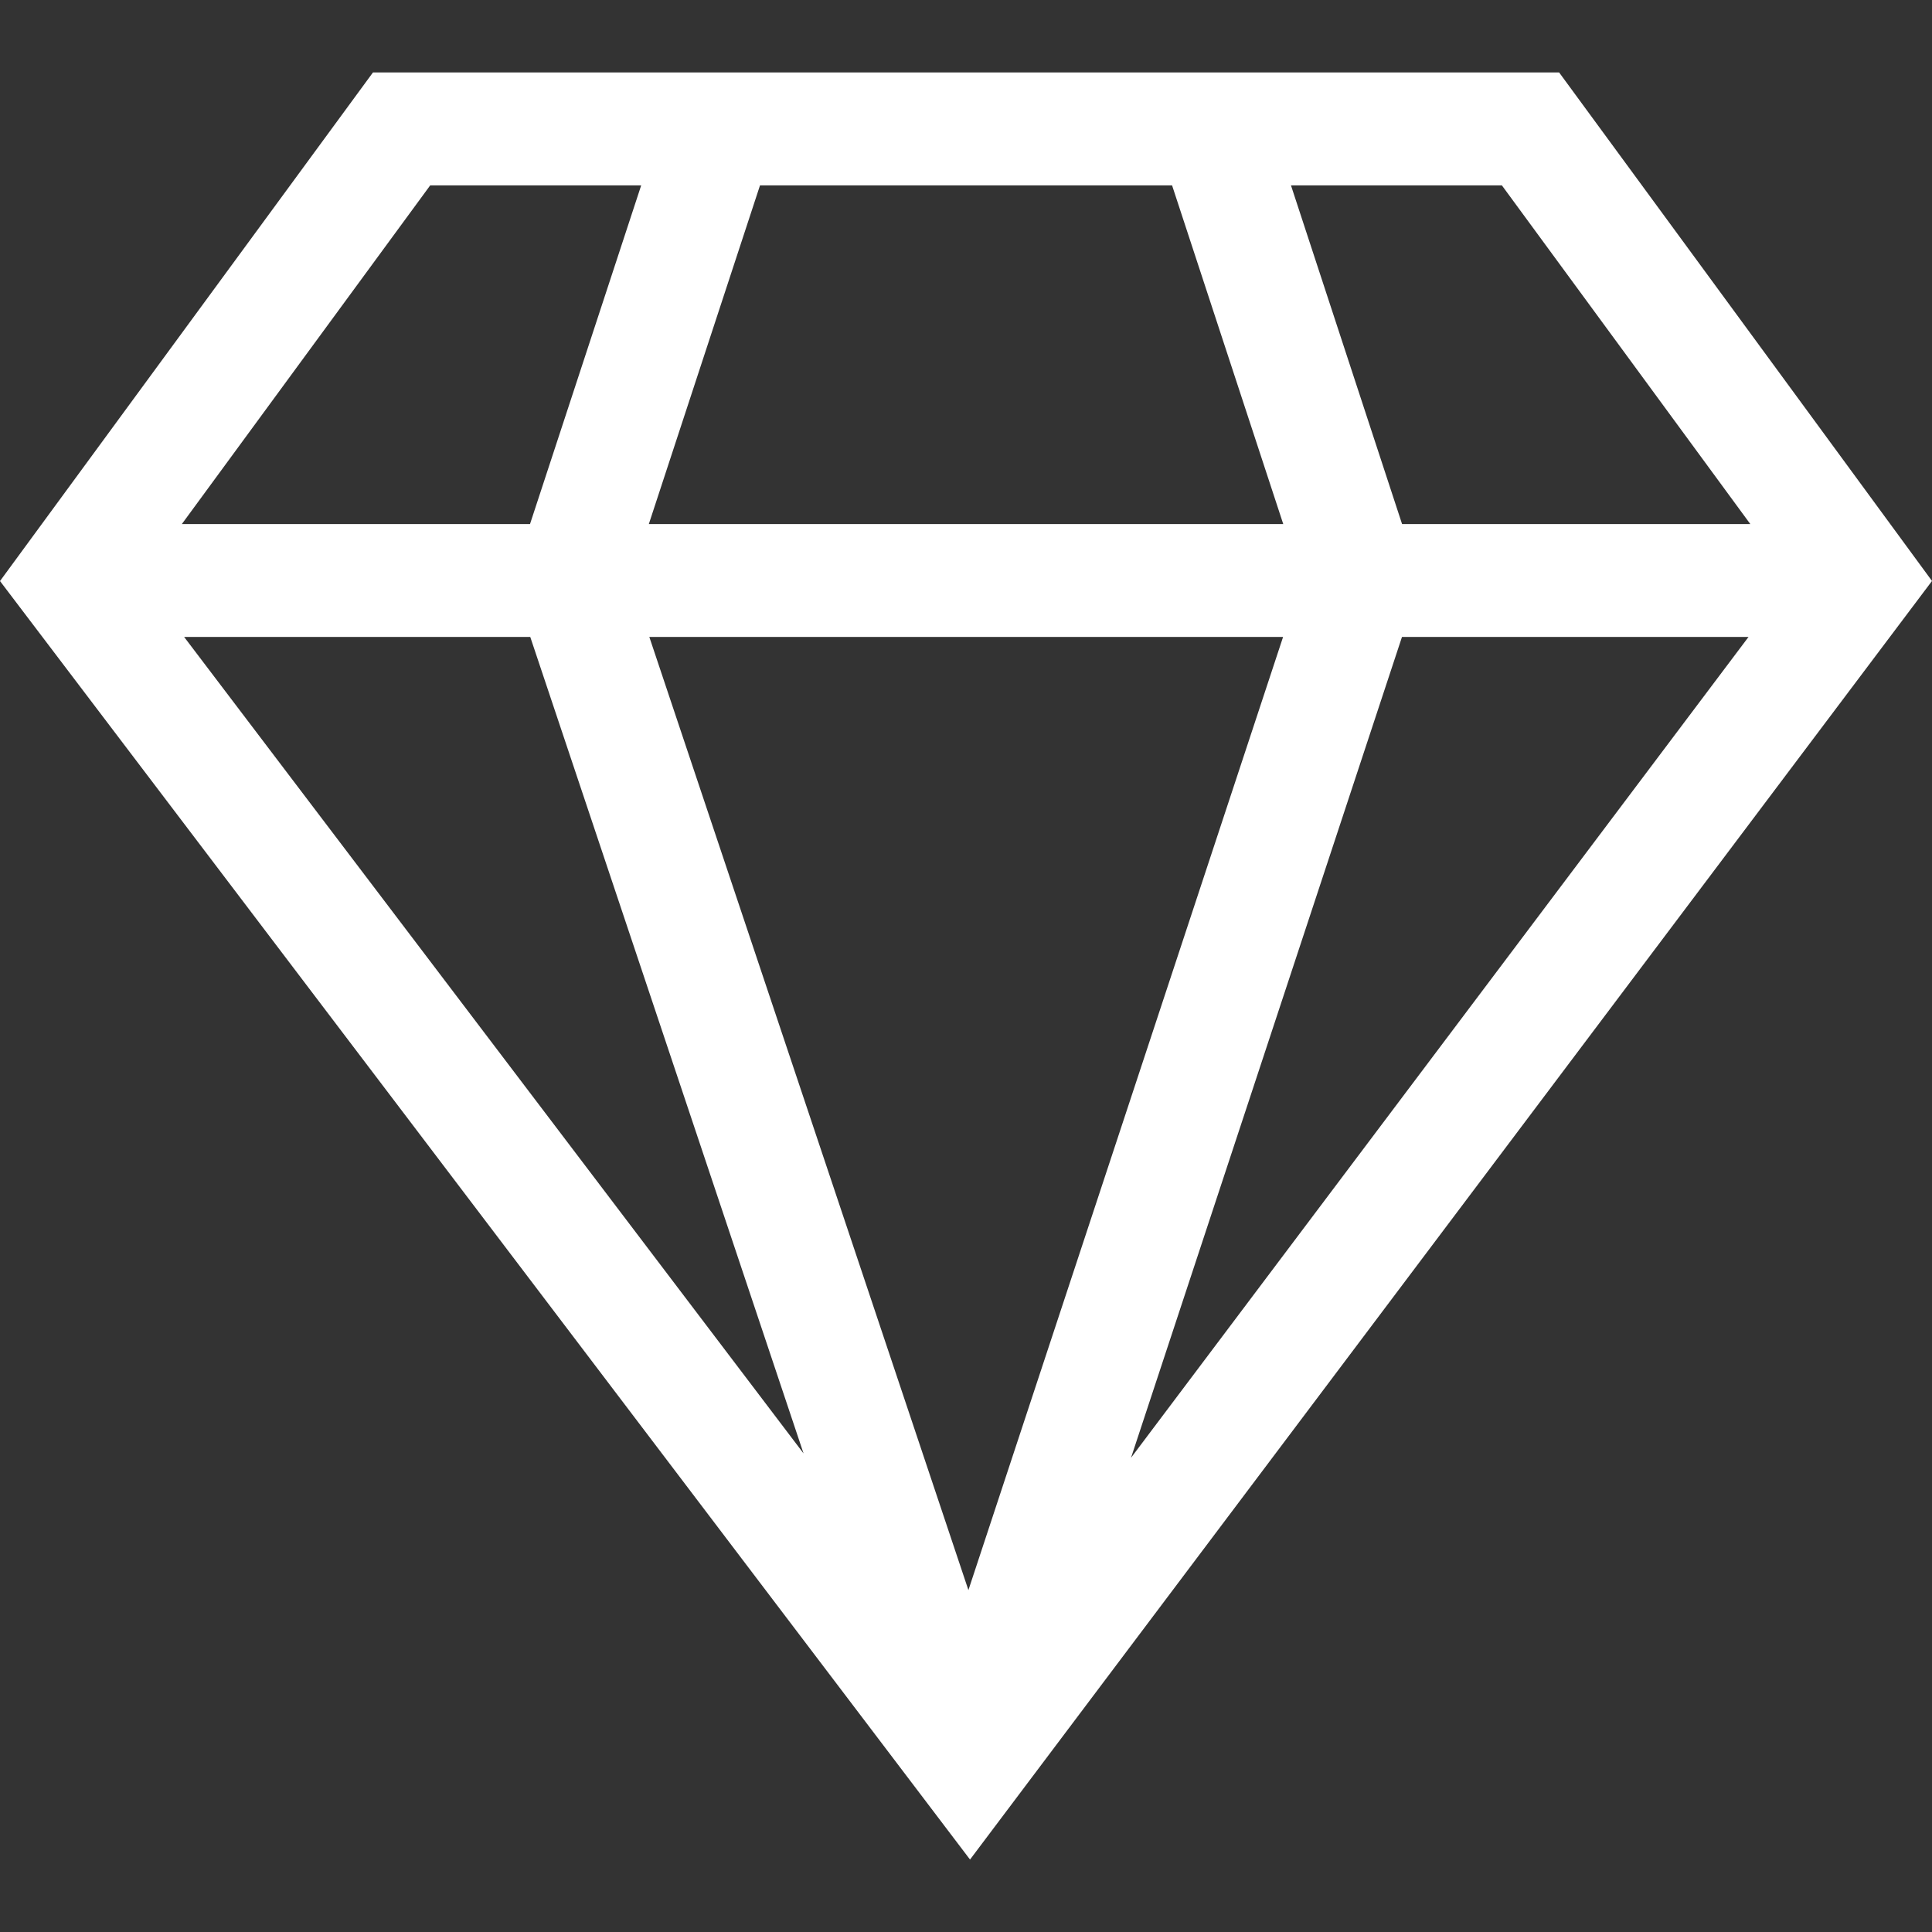 <svg width="24" height="24" viewBox="0 0 24 24" fill="none" xmlns="http://www.w3.org/2000/svg">
<rect x="0" y="0" width="24" height="24" fill="#333333" stroke="none"/>
<g clip-path="url(#clip0_107_2075)">
<path d="M19.368 0.9C18.605 0.9 5.475 0.9 4.633 0.9L0 7.218L12.05 23.1L24 7.217L19.368 0.9ZM6.587 7.912L9.982 18.055L2.287 7.912H6.587ZM8.066 7.912H15.939L12.03 19.753L8.066 7.912ZM17.416 7.912H21.721L14.05 18.109L17.416 7.912ZM18.657 2.303L21.743 6.51H17.417L16.037 2.303H18.657ZM14.56 2.303L15.941 6.51H8.06L9.441 2.303H14.56ZM5.344 2.303H7.965L6.584 6.51H2.259L5.344 2.303Z" fill="white"/>
</g>
<defs>
<clipPath id="clip0_107_2075">
<rect width="24" height="24" fill="white"/>
</clipPath>
</defs>
</svg>
